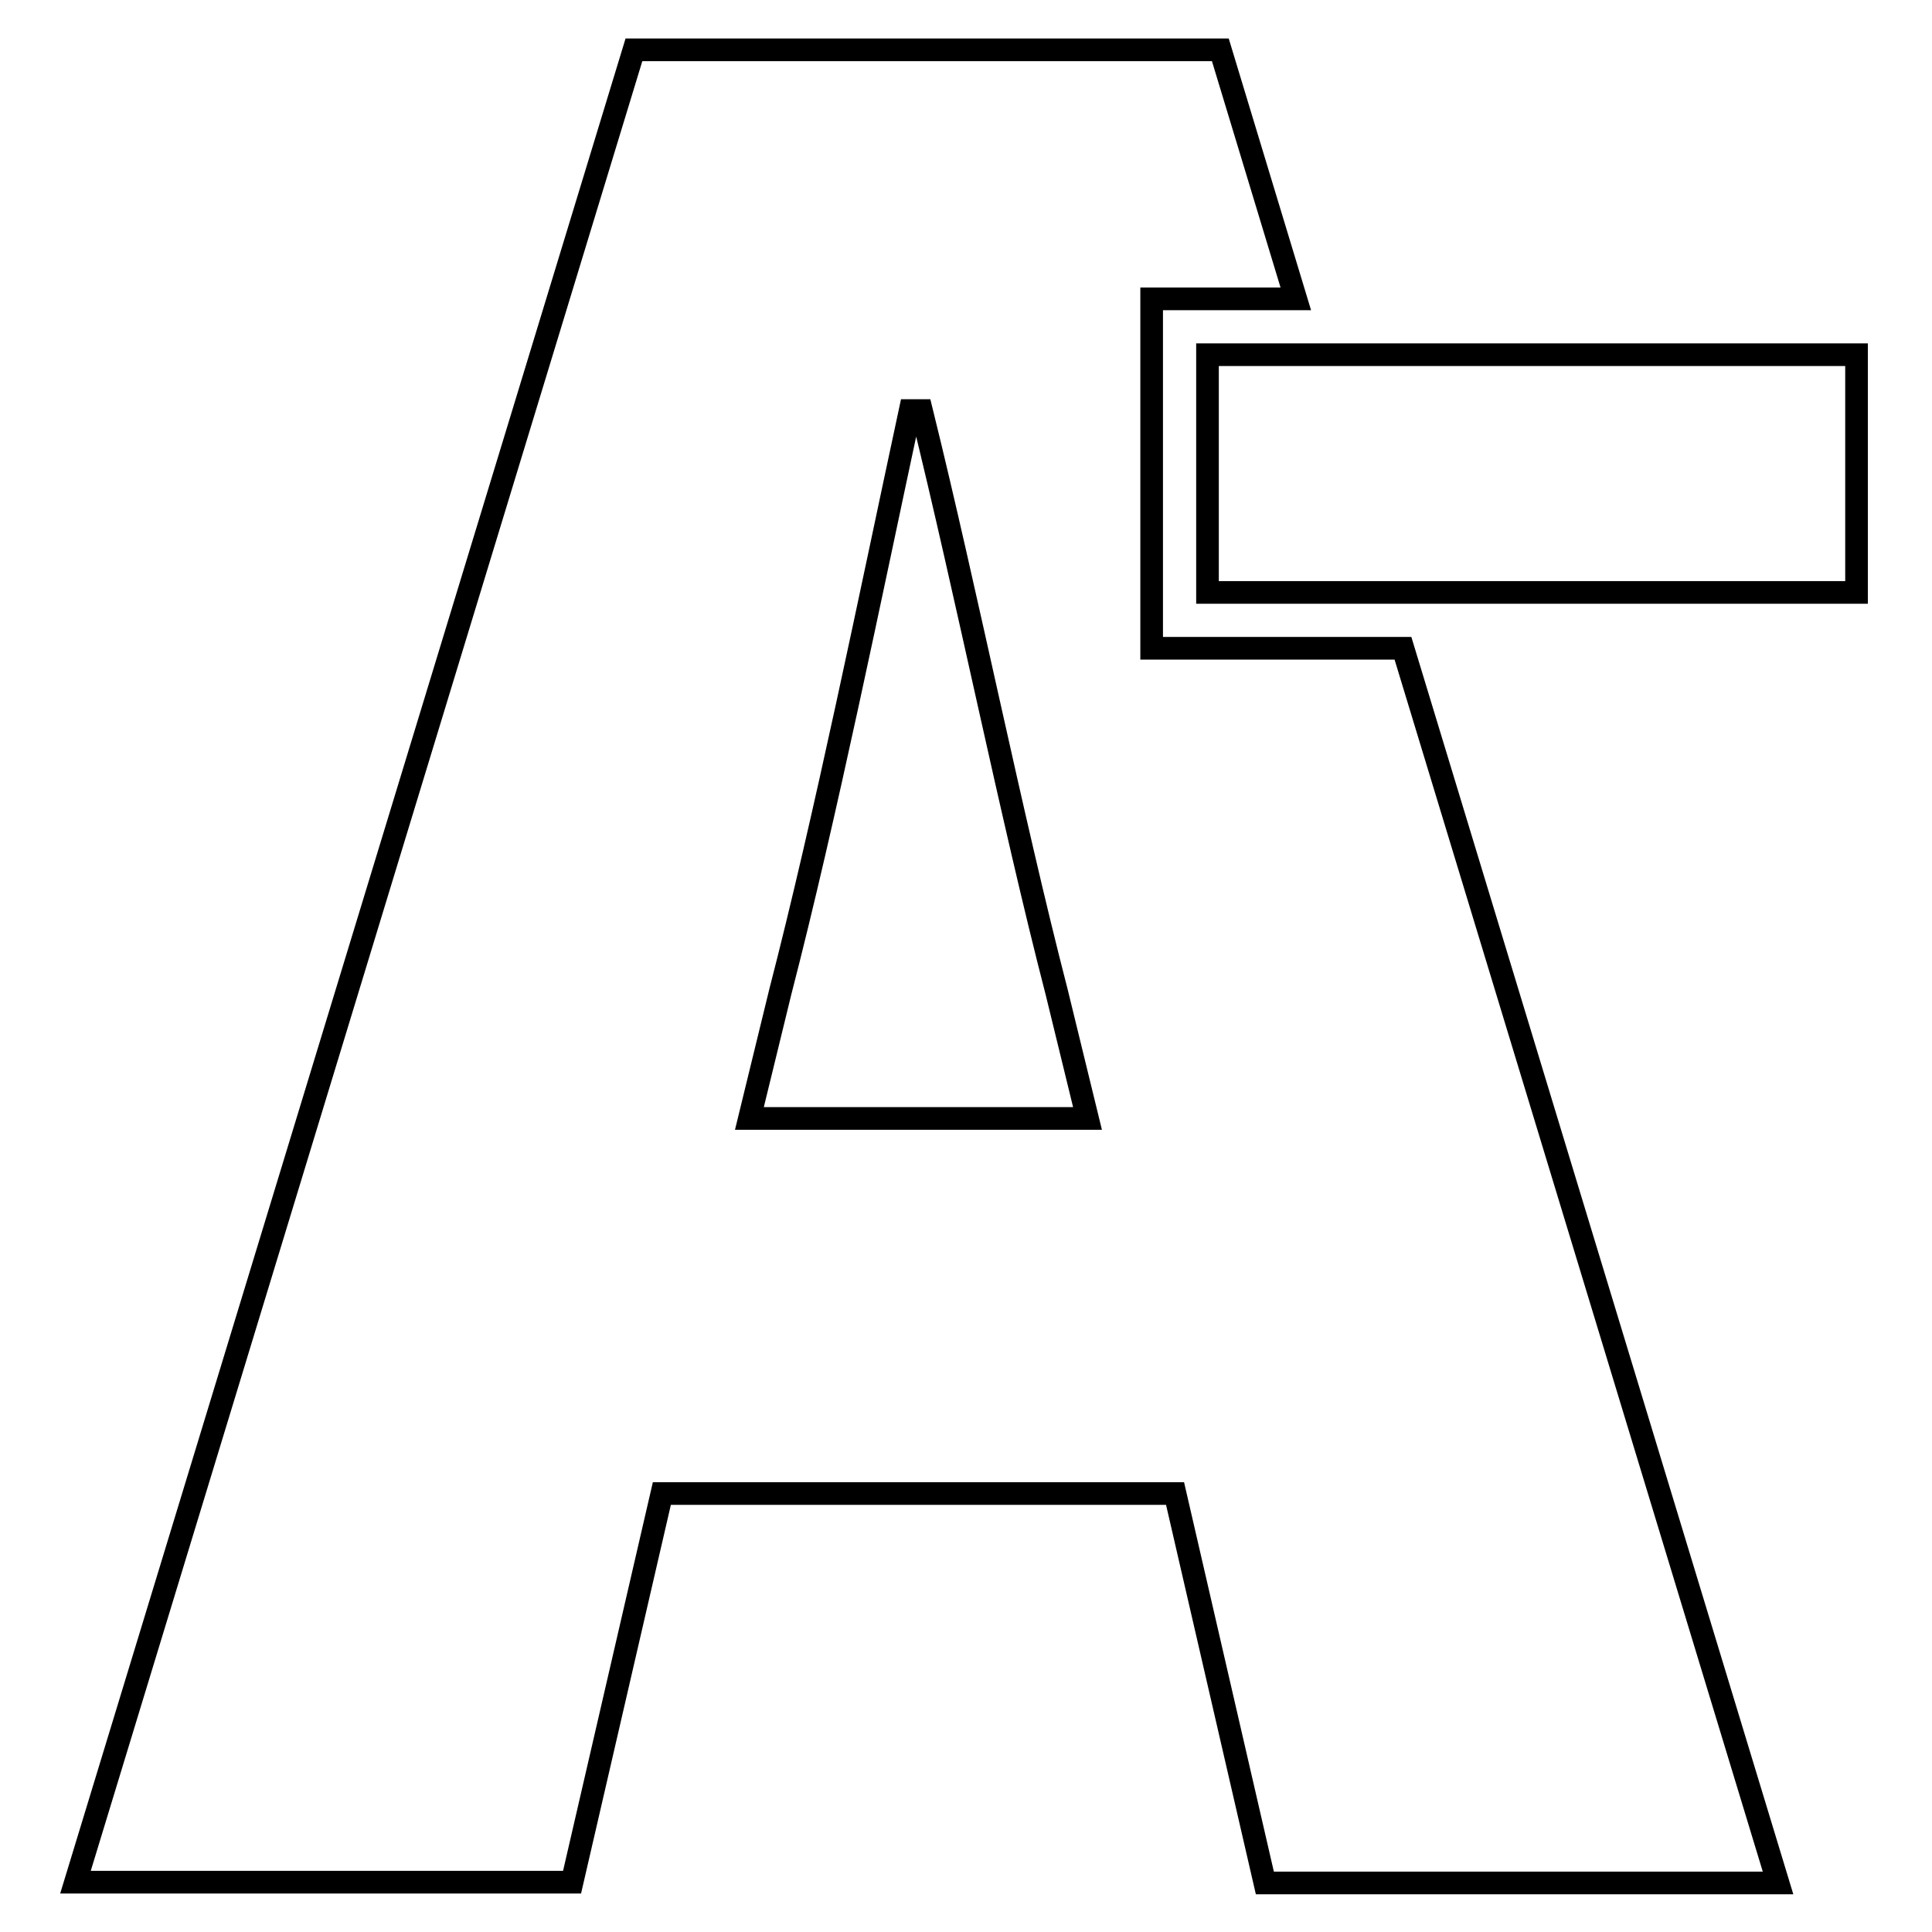 <?xml version="1.0" encoding="utf-8"?>
<!-- Svg Vector Icons : http://www.onlinewebfonts.com/icon -->
<!DOCTYPE svg PUBLIC "-//W3C//DTD SVG 1.1//EN" "http://www.w3.org/Graphics/SVG/1.1/DTD/svg11.dtd">
<svg version="1.1" xmlns="http://www.w3.org/2000/svg" xmlns:xlink="http://www.w3.org/1999/xlink" x="0px" y="0px" viewBox="0 0 256 256" enable-background="new 0 0 256 256" xml:space="preserve">
<g><g><g><g><path stroke-width="3" fill-opacity="0" stroke="#000000"  d="M87.7,197.9h68l11.9,51.6h68L185.9,85.9H160h-7.4v-7.4V47v-7.4h7.4h11.7l-10-33H84L10,249.4h65.8L87.7,197.9z M103.4,131.4c6-23.2,11.9-52.3,17.2-77h1.5c6,24.3,11.9,53.8,17.9,77l4.1,16.8H99.3L103.4,131.4z"/><path stroke-width="3" fill-opacity="0" stroke="#000000"  d="M246 47L174 47 160 47 160 78.5 183.6 78.5 246 78.5 z"/></g></g><g></g><g></g><g></g><g></g><g></g><g></g><g></g><g></g><g></g><g></g><g></g><g></g><g></g><g></g><g></g></g></g>
</svg>